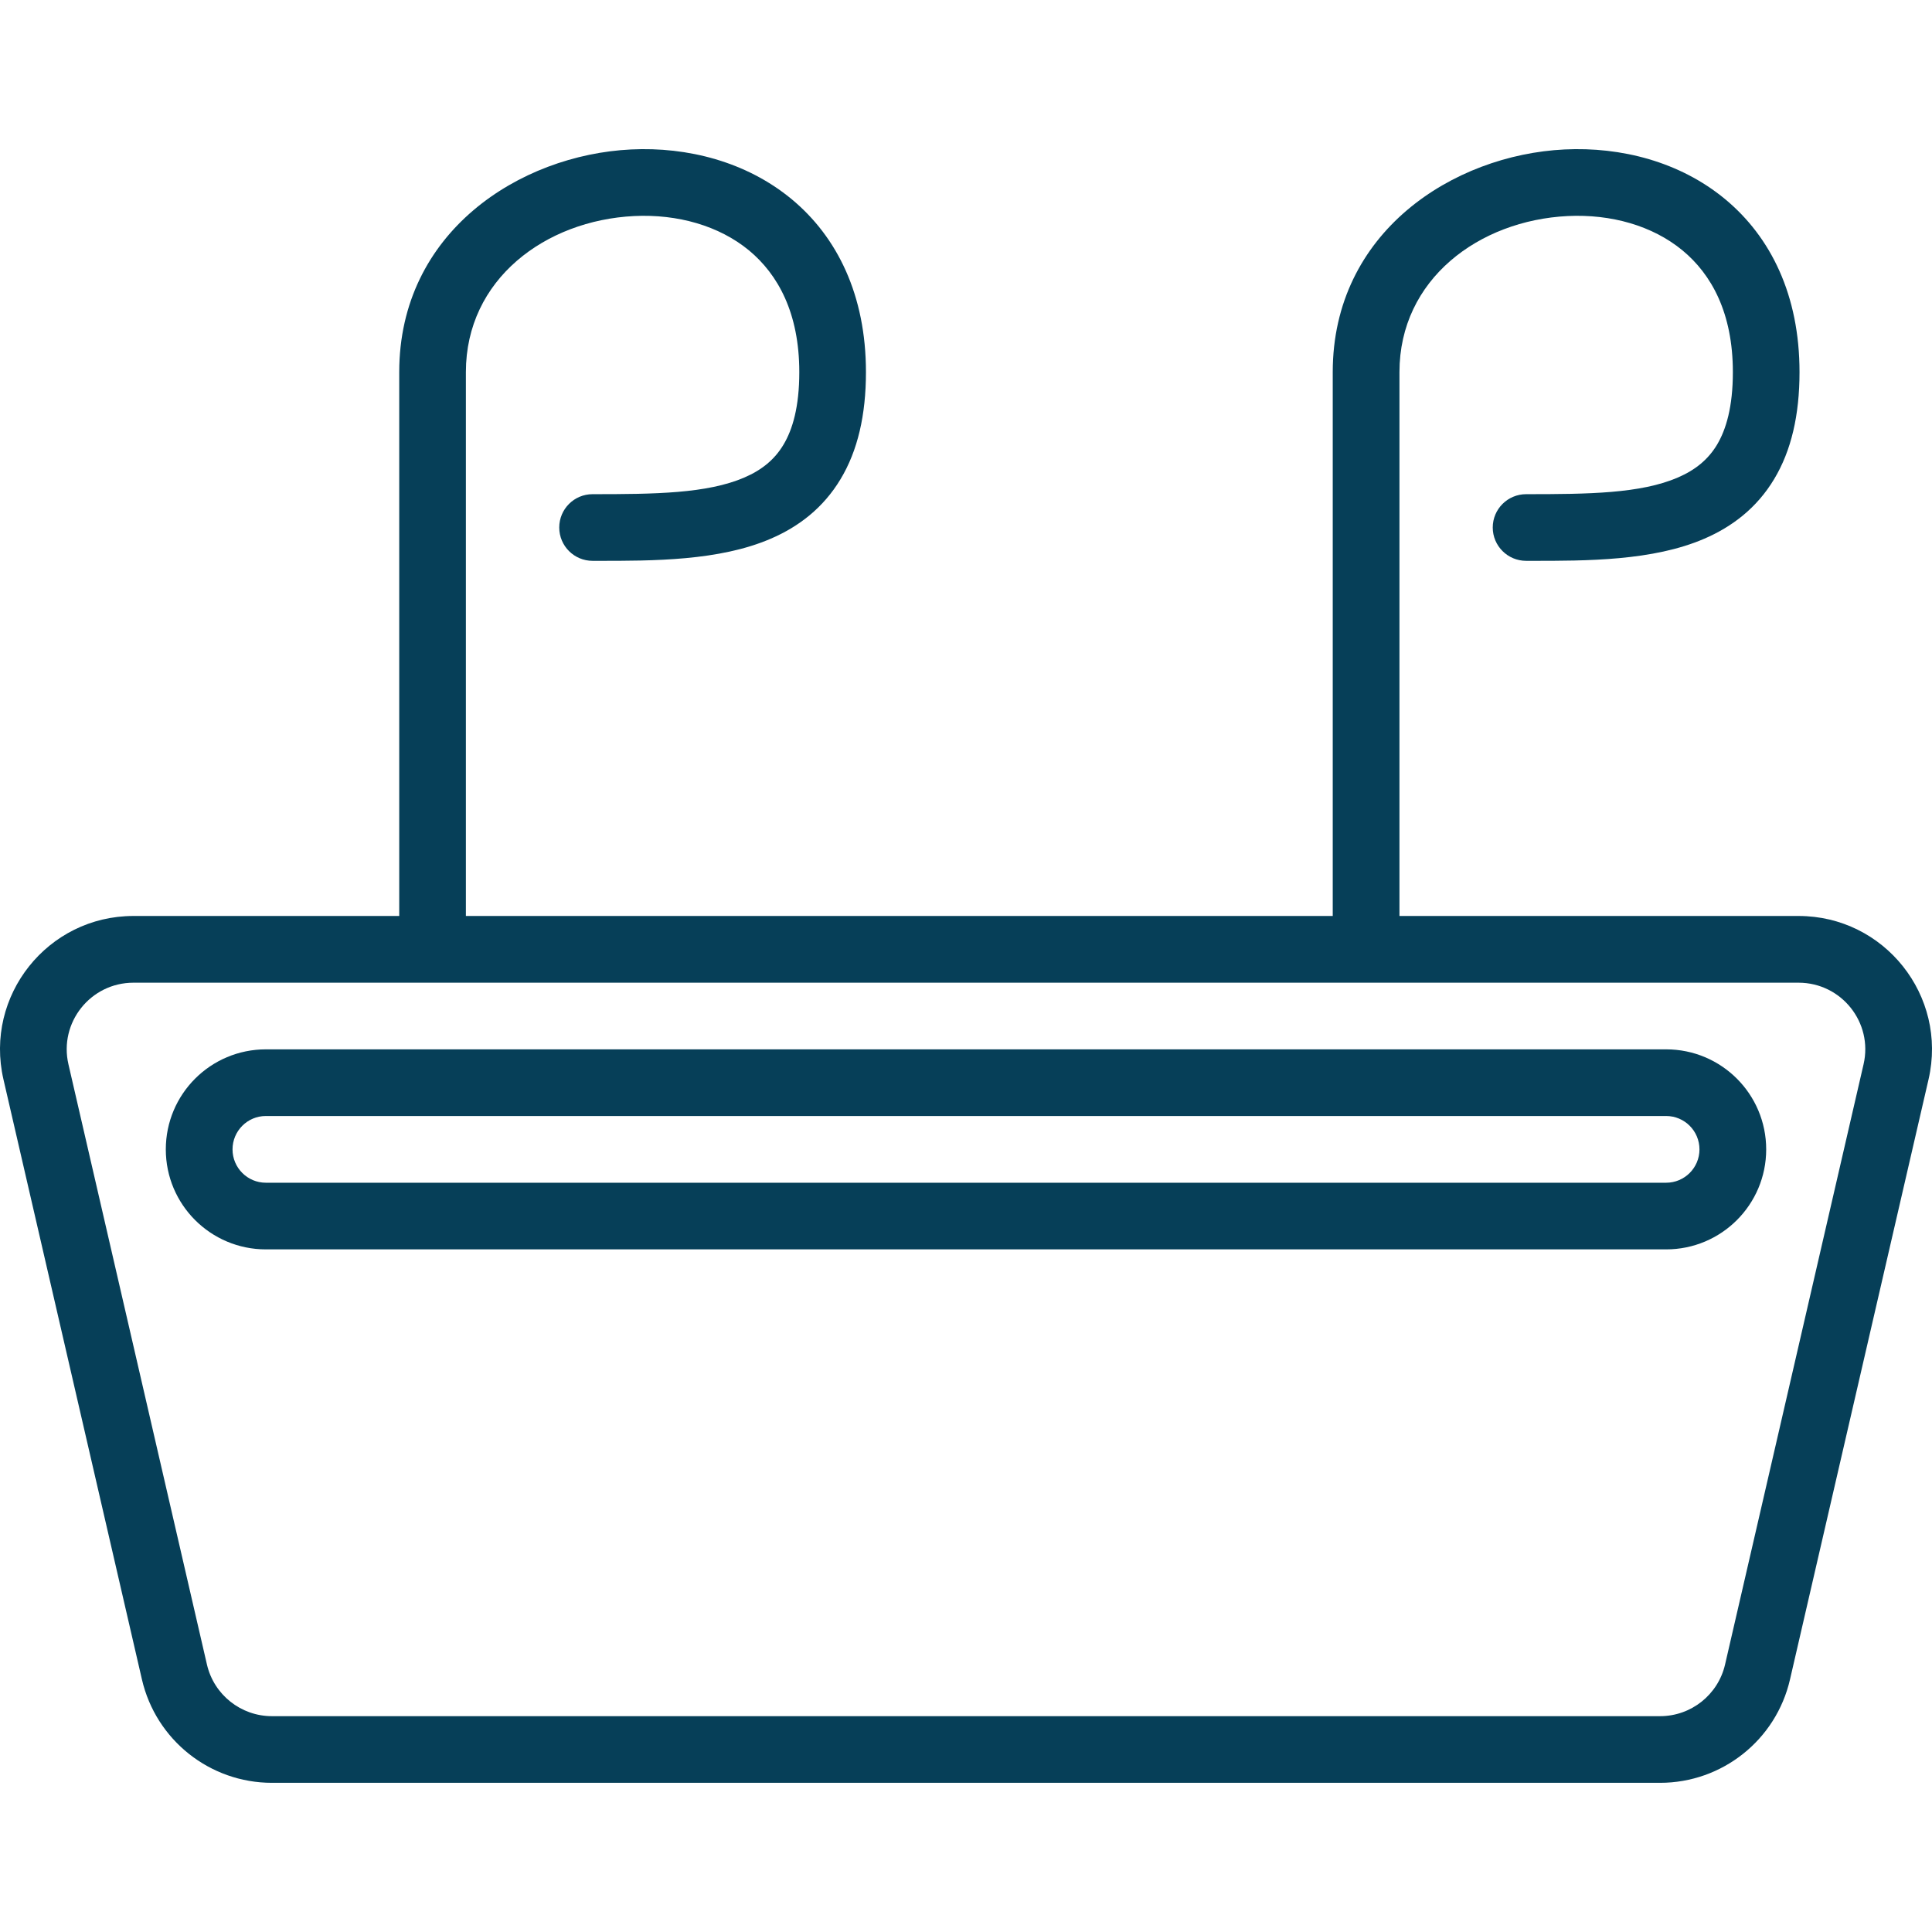 <svg width='28' height='28' viewBox='0 0 28 28' fill='none' xmlns='http://www.w3.org/2000/svg'><path fill-rule='evenodd' clip-rule='evenodd' d='M26.066 14.242H1.934C1.312 14.242 0.852 14.82 0.992 15.425L2.999 24.123C3.1 24.561 3.491 24.872 3.941 24.872H24.059C24.509 24.872 24.9 24.561 25.001 24.123L27.008 15.425C27.148 14.82 26.688 14.242 26.066 14.242ZM1.934 13.275C0.691 13.275 -0.229 14.431 0.05 15.643L2.057 24.34C2.26 25.217 3.041 25.838 3.941 25.838H24.059C24.959 25.838 25.74 25.217 25.942 24.34L27.95 15.643C28.229 14.431 27.309 13.275 26.066 13.275H1.934Z' fill='#063F58'/><path fill-rule='evenodd' clip-rule='evenodd' d='M24.147 16.174H3.853C3.586 16.174 3.37 16.391 3.37 16.658C3.37 16.924 3.586 17.141 3.853 17.141H24.147C24.414 17.141 24.63 16.924 24.63 16.658C24.63 16.391 24.414 16.174 24.147 16.174ZM3.853 15.208C3.052 15.208 2.403 15.857 2.403 16.658C2.403 17.458 3.052 18.107 3.853 18.107H24.147C24.948 18.107 25.597 17.458 25.597 16.658C25.597 15.857 24.948 15.208 24.147 15.208H3.853Z' fill='#063F58'/><path fill-rule='evenodd' clip-rule='evenodd' d='M9.191 3.131C7.905 3.194 6.752 4.047 6.752 5.393V13.275C6.752 13.542 6.536 13.758 6.269 13.758C6.002 13.758 5.786 13.542 5.786 13.275V5.393C5.786 3.362 7.532 2.245 9.145 2.166C9.965 2.126 10.815 2.344 11.469 2.883C12.135 3.433 12.55 4.279 12.55 5.393C12.55 6.017 12.43 6.532 12.182 6.944C11.931 7.362 11.574 7.634 11.171 7.807C10.426 8.129 9.472 8.129 8.649 8.128C8.629 8.128 8.608 8.128 8.588 8.128C8.321 8.128 8.105 7.912 8.105 7.645C8.105 7.378 8.321 7.162 8.588 7.162C9.491 7.162 10.247 7.154 10.789 6.92C11.039 6.812 11.225 6.662 11.354 6.446C11.487 6.225 11.584 5.896 11.584 5.393C11.584 4.537 11.275 3.976 10.854 3.628C10.42 3.271 9.821 3.101 9.191 3.131Z' fill='#063F58'/><path fill-rule='evenodd' clip-rule='evenodd' d='M22.721 3.131C21.435 3.194 20.282 4.047 20.282 5.393V13.275C20.282 13.542 20.065 13.758 19.798 13.758C19.532 13.758 19.315 13.542 19.315 13.275V5.393C19.315 3.362 21.061 2.245 22.674 2.166C23.494 2.126 24.345 2.344 24.998 2.883C25.664 3.433 26.08 4.279 26.08 5.393C26.08 6.017 25.96 6.532 25.712 6.944C25.461 7.362 25.103 7.634 24.701 7.807C23.956 8.129 23.002 8.129 22.179 8.128C22.158 8.128 22.138 8.128 22.118 8.128C21.851 8.128 21.634 7.912 21.634 7.645C21.634 7.378 21.851 7.162 22.118 7.162C23.021 7.162 23.777 7.154 24.318 6.92C24.568 6.812 24.754 6.662 24.884 6.446C25.016 6.225 25.114 5.896 25.114 5.393C25.114 4.537 24.805 3.976 24.383 3.628C23.95 3.271 23.35 3.101 22.721 3.131Z' fill='#063F58'/></svg>
